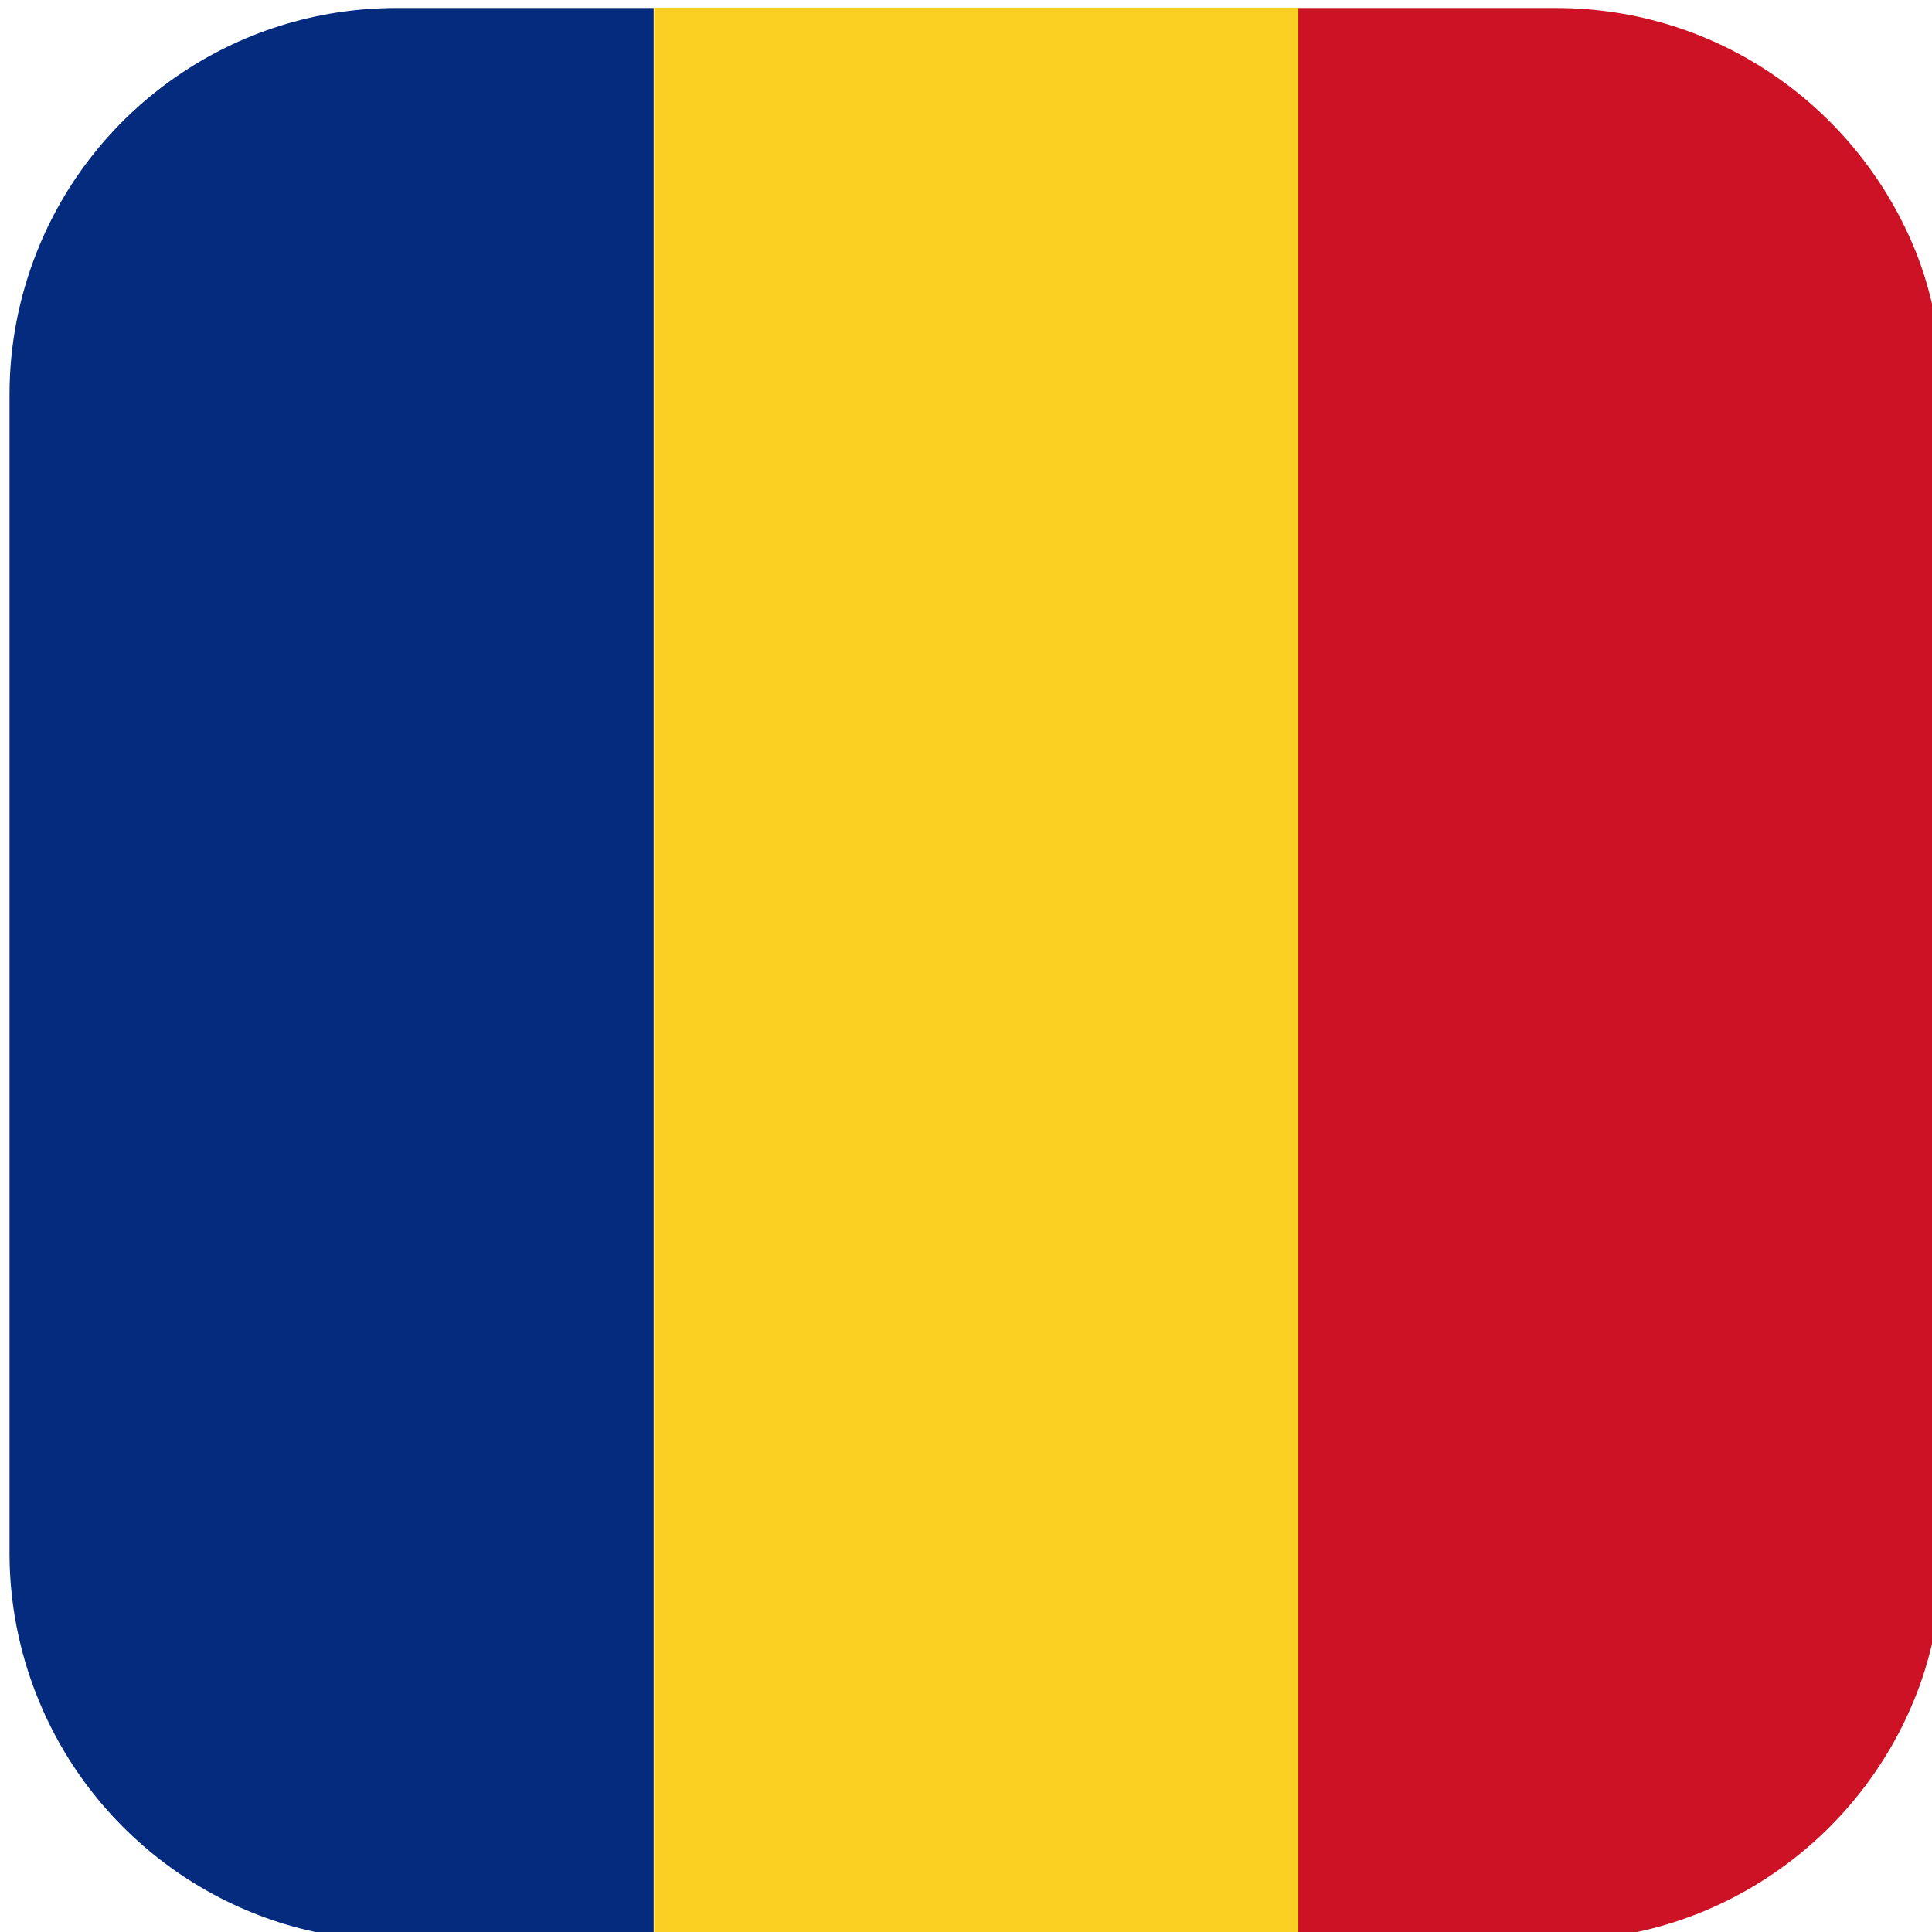 <?xml version="1.0" encoding="UTF-8" standalone="no"?>
<!DOCTYPE svg PUBLIC "-//W3C//DTD SVG 1.1//EN" "http://www.w3.org/Graphics/SVG/1.1/DTD/svg11.dtd">
<svg width="100%" height="100%" viewBox="0 0 12 12" version="1.1" xmlns="http://www.w3.org/2000/svg" xmlns:xlink="http://www.w3.org/1999/xlink" xml:space="preserve" xmlns:serif="http://www.serif.com/" style="fill-rule:evenodd;clip-rule:evenodd;stroke-linejoin:round;stroke-miterlimit:2;">
    <g transform="matrix(1,0,0,1,-68,-14)">
        <rect id="RO" x="68" y="14" width="12" height="12" style="fill:none;"/>
        <clipPath id="_clip1">
            <rect id="RO1" serif:id="RO" x="68" y="14" width="12" height="12"/>
        </clipPath>
        <g clip-path="url(#_clip1)">
            <g transform="matrix(1.059,0,0,1.059,-1.874,-2.062)">
                <g transform="matrix(1,0,0,1,4,-41.904)">
                    <path d="M65.815,57.118L65.815,68.453L64.307,68.453C63.35,68.453 62.528,67.856 62.197,67.016C62.096,66.762 62.037,66.478 62.037,66.183L62.037,59.383C62.037,59.087 62.096,58.803 62.197,58.549C62.528,57.71 63.35,57.118 64.307,57.118L65.815,57.118Z" style="fill:rgb(4,43,125);fill-rule:nonzero;"/>
                </g>
                <g transform="matrix(1,0,0,1,4,-41.904)">
                    <path d="M73.372,59.383L73.372,66.183C73.372,66.478 73.319,66.762 73.218,67.016C72.887,67.856 72.065,68.453 71.107,68.453L69.594,68.453L69.594,57.118L71.107,57.118C72.065,57.118 72.881,57.71 73.218,58.549C73.319,58.803 73.372,59.087 73.372,59.383Z" style="fill:rgb(205,18,37);fill-rule:nonzero;"/>
                </g>
                <g transform="matrix(1,0,0,1,4,-41.904)">
                    <rect x="65.818" y="57.116" width="3.778" height="11.335" style="fill:rgb(251,208,35);fill-rule:nonzero;"/>
                </g>
            </g>
        </g>
    </g>
</svg>

